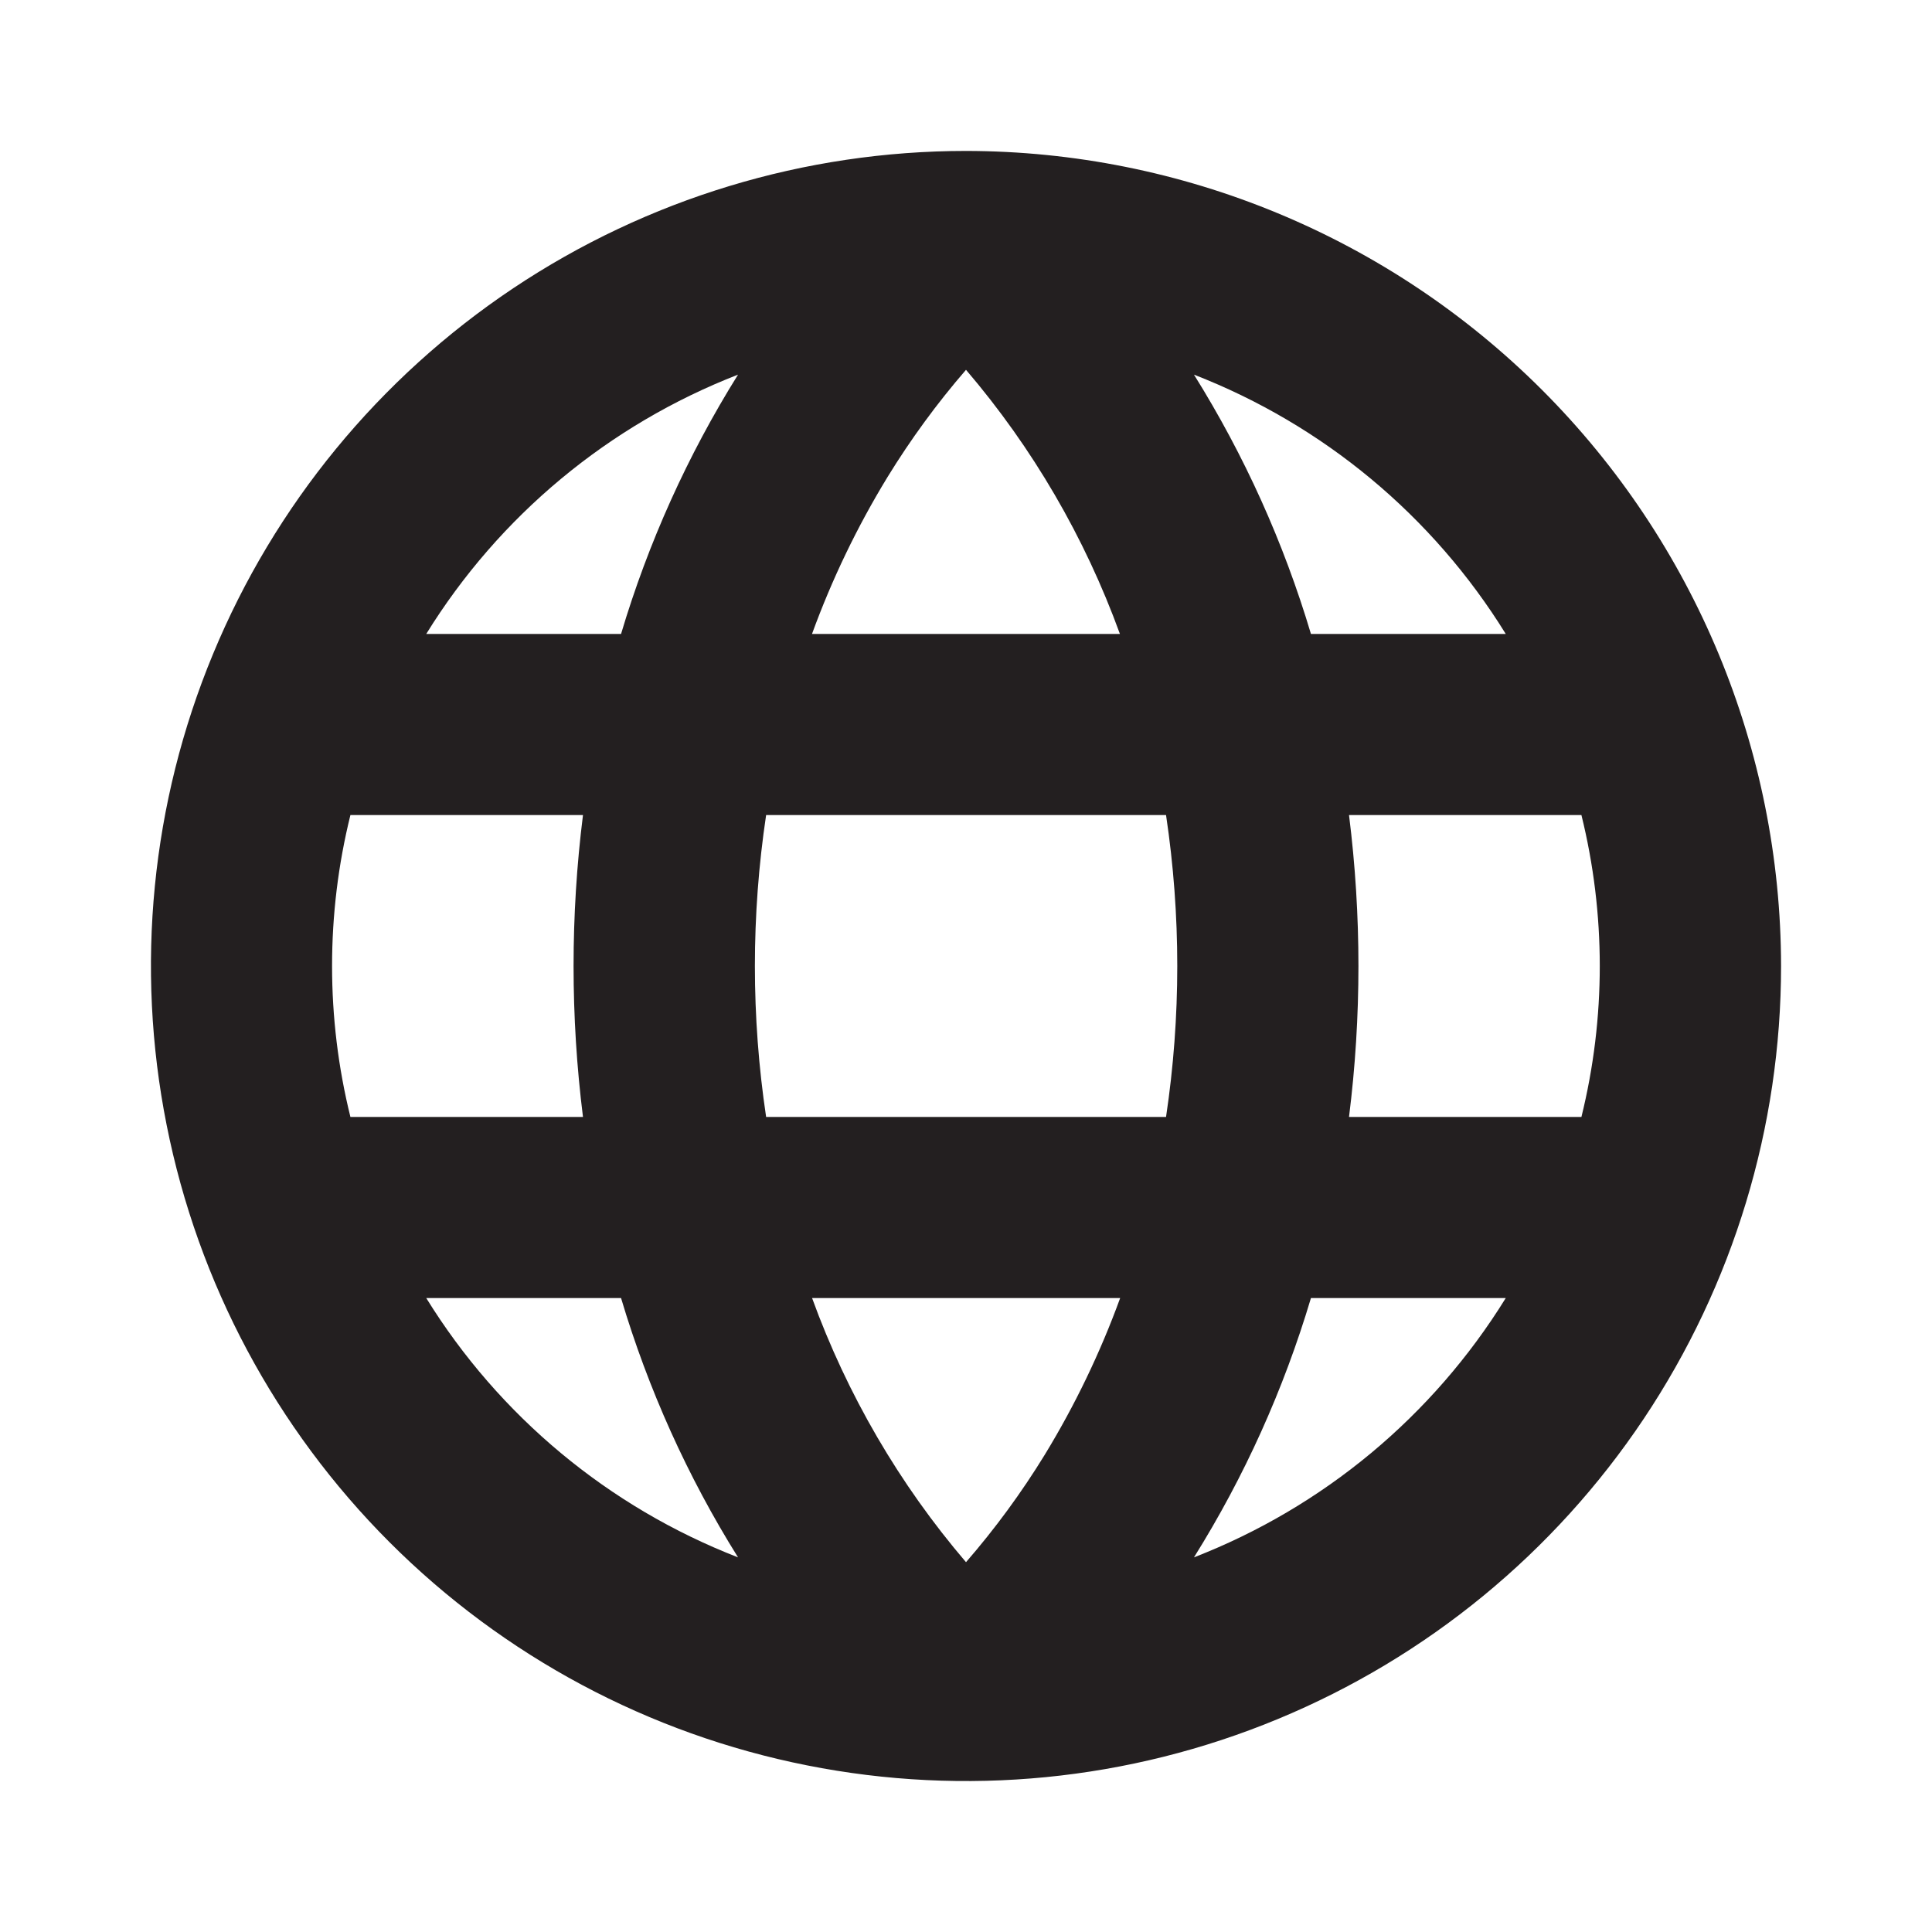 <svg width="24" height="24" viewBox="0 0 24 24" fill="none" xmlns="http://www.w3.org/2000/svg">
<path d="M12 1.875C9.997 1.875 8.04 2.469 6.375 3.581C4.71 4.694 3.412 6.275 2.646 8.125C1.879 9.975 1.679 12.011 2.07 13.975C2.46 15.939 3.425 17.744 4.841 19.16C6.257 20.576 8.061 21.54 10.025 21.93C11.989 22.321 14.025 22.121 15.875 21.354C17.725 20.588 19.306 19.29 20.419 17.625C21.531 15.96 22.125 14.002 22.125 12C22.122 9.316 21.054 6.742 19.156 4.844C17.258 2.946 14.684 1.878 12 1.875ZM12 19.406C11.171 18.436 10.524 17.325 10.088 16.125H13.915C13.668 16.803 13.354 17.456 12.978 18.072C12.689 18.543 12.362 18.989 12 19.406ZM9.517 13.875C9.331 12.632 9.331 11.368 9.517 10.125H14.485C14.671 11.368 14.671 12.632 14.485 13.875H9.517ZM4.125 12C4.125 11.368 4.201 10.739 4.353 10.125H7.242C7.086 11.37 7.086 12.63 7.242 13.875H4.353C4.201 13.261 4.125 12.632 4.125 12ZM12 4.594C12.829 5.564 13.476 6.675 13.912 7.875H10.087C10.334 7.197 10.648 6.544 11.024 5.928C11.313 5.457 11.639 5.011 12 4.594ZM16.756 10.125H19.645C19.949 11.357 19.949 12.643 19.645 13.875H16.758C16.914 12.63 16.914 11.37 16.758 10.125H16.756ZM18.703 7.875H16.285C15.947 6.741 15.459 5.658 14.832 4.654C16.439 5.278 17.799 6.409 18.705 7.875H18.703ZM9.168 4.654C8.541 5.658 8.053 6.741 7.715 7.875H5.295C6.201 6.409 7.561 5.278 9.168 4.654ZM5.295 16.125H7.715C8.053 17.259 8.541 18.343 9.168 19.346C7.561 18.722 6.201 17.591 5.295 16.125ZM14.832 19.346C15.459 18.343 15.947 17.259 16.285 16.125H18.705C17.799 17.591 16.439 18.722 14.832 19.346Z" fill="#231F20"/>
</svg>
